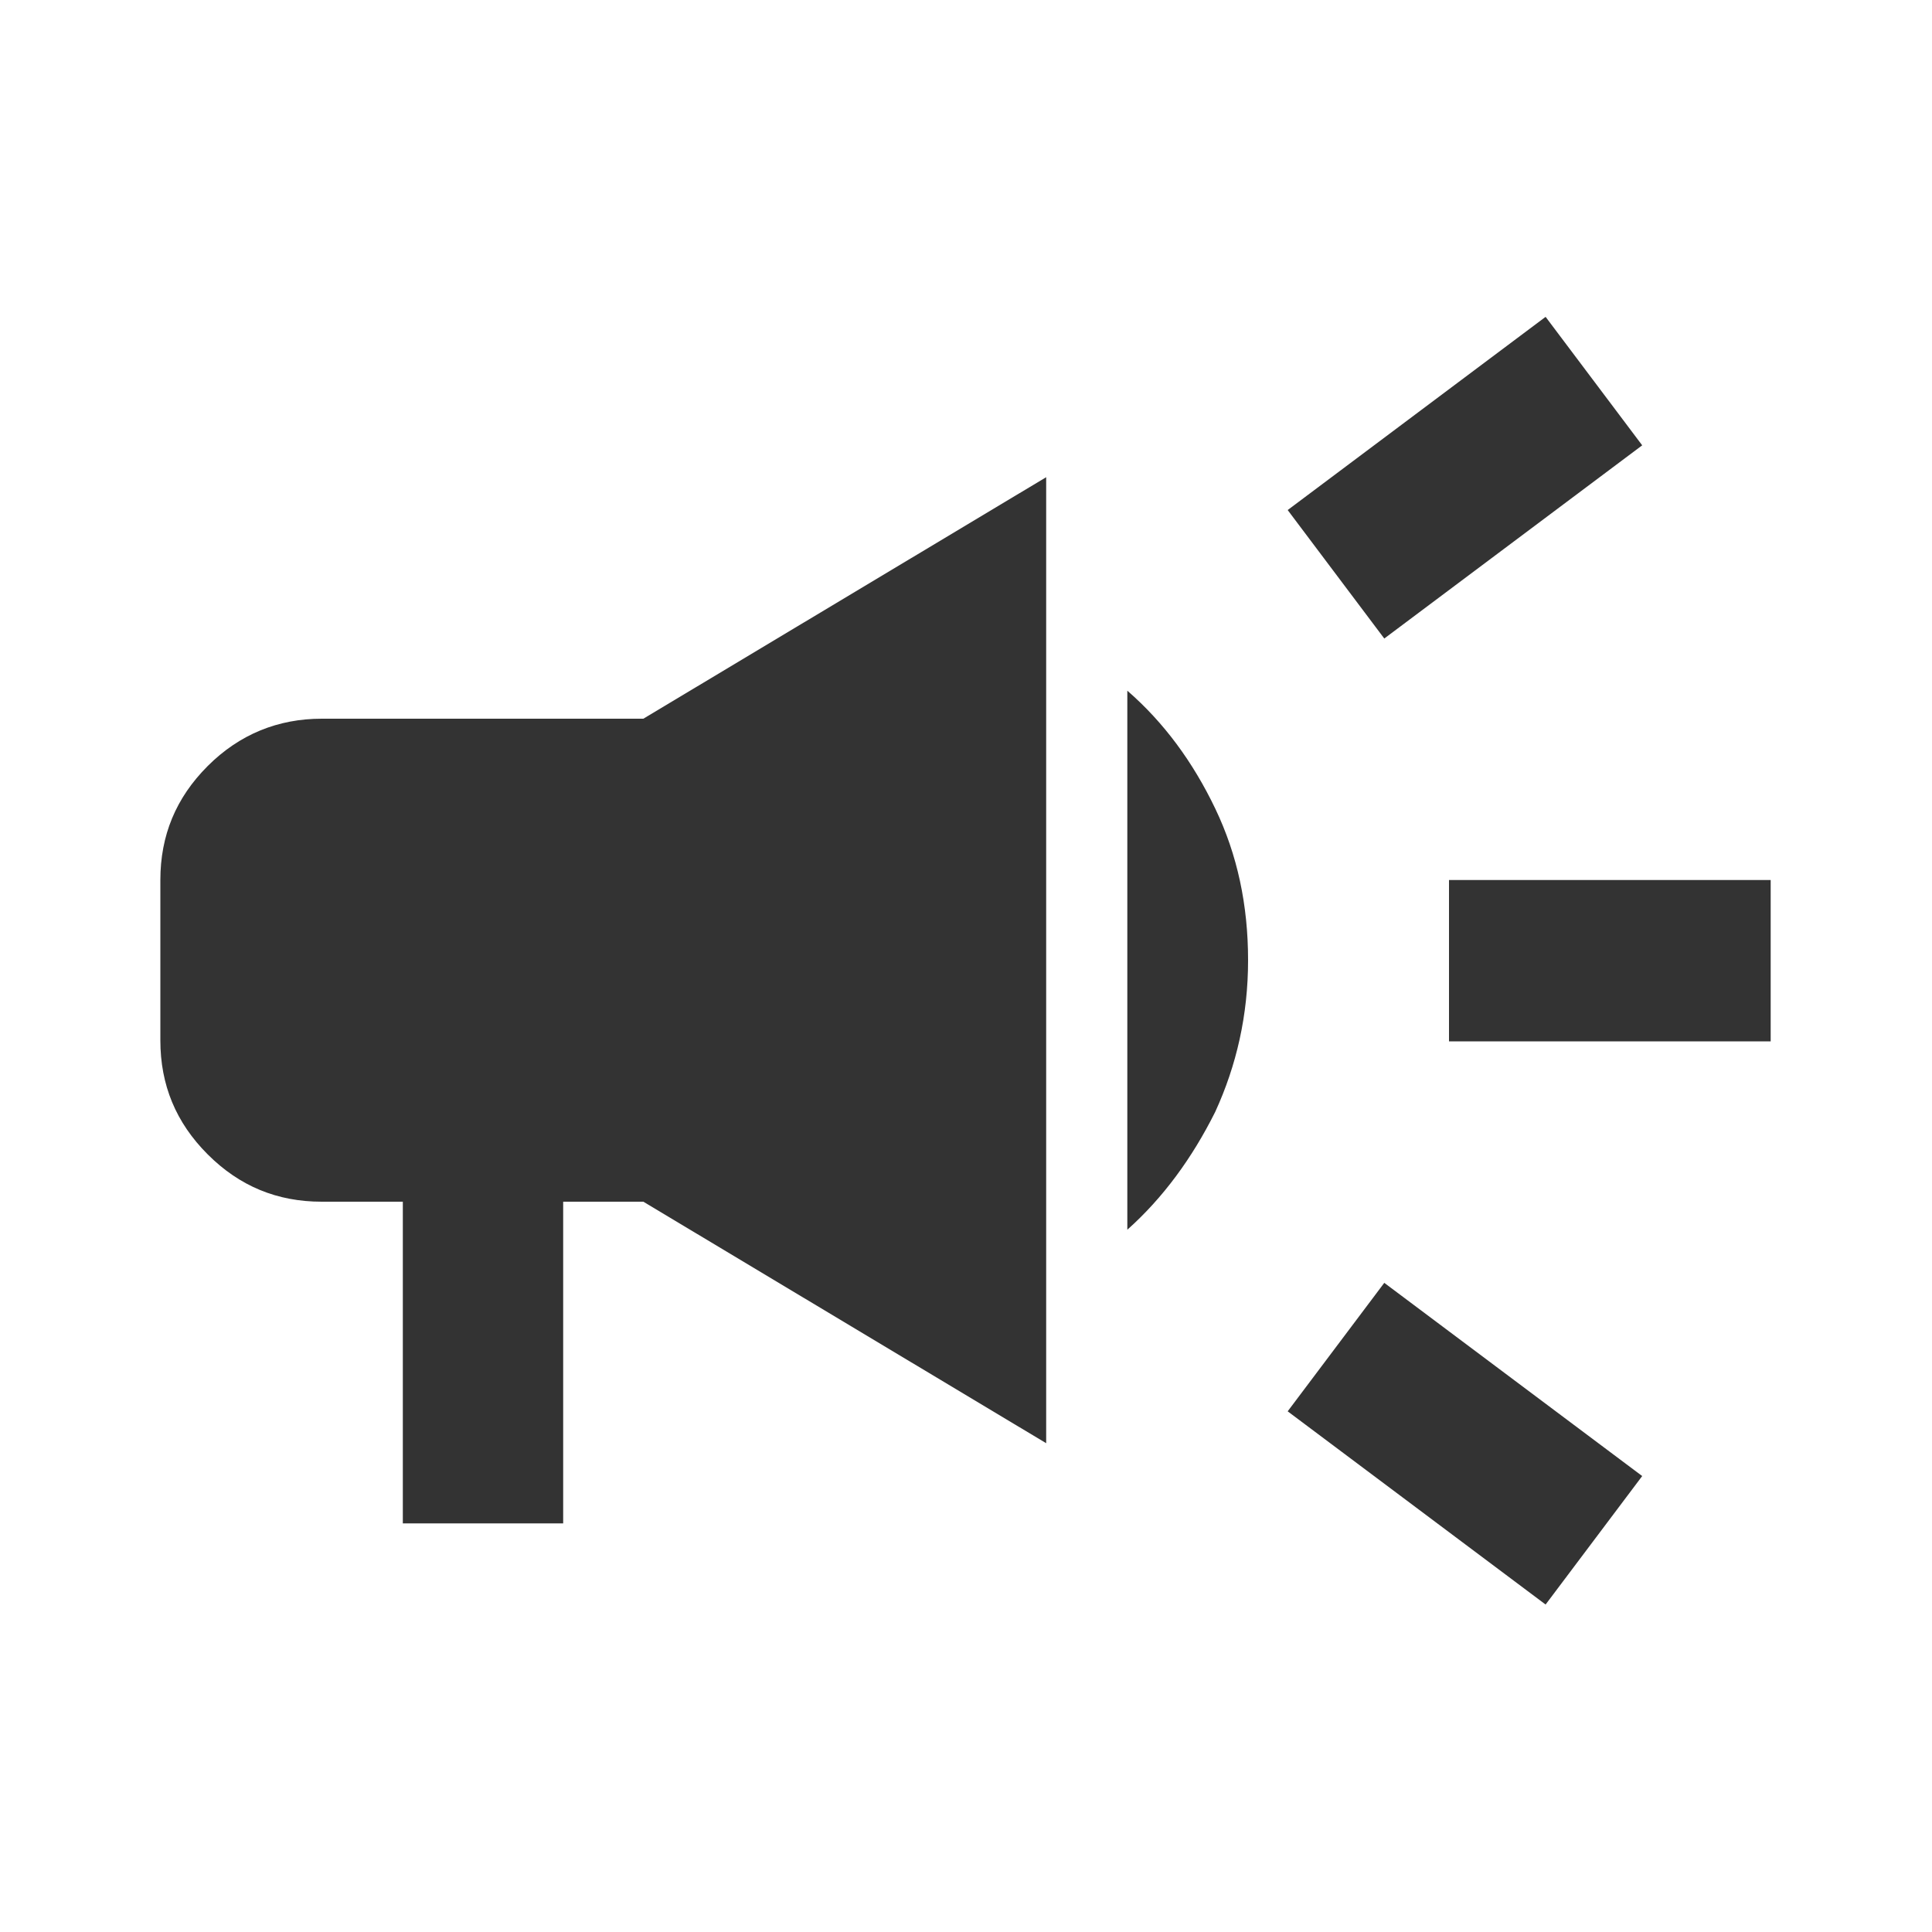 <?xml version="1.0" encoding="utf-8"?>
<!-- Generator: Adobe Illustrator 25.0.0, SVG Export Plug-In . SVG Version: 6.00 Build 0)  -->
<svg version="1.1" id="图层_1" xmlns="http://www.w3.org/2000/svg" xmlns:xlink="http://www.w3.org/1999/xlink" x="0px" y="0px"
	 viewBox="0 0 20 20" style="enable-background:new 0 0 20 20;" xml:space="preserve">
<style type="text/css">
	.st0{fill:#333333;}
</style>
<path class="st0" d="M15,10.77V9.11h3.33v1.67H15z M16,16.61l-2.67-2l1-1.33l2.67,2L16,16.61z M14.33,6.61l-1-1.33l2.67-2l1,1.33
	L14.33,6.61z M4.17,15.77v-3.33H3.33c-0.46,0-0.85-0.16-1.18-0.49c-0.33-0.33-0.49-0.72-0.49-1.18V9.11c0-0.46,0.16-0.85,0.49-1.18
	C2.48,7.6,2.88,7.44,3.33,7.44h3.33l4.17-2.5v10l-4.17-2.5H5.83v3.33H4.17z M11.67,12.73V7.15c0.38,0.33,0.68,0.74,0.91,1.22
	s0.34,1,0.34,1.57c0,0.57-0.12,1.09-0.34,1.57C12.34,11.99,12.04,12.4,11.67,12.73"/>
</svg>
